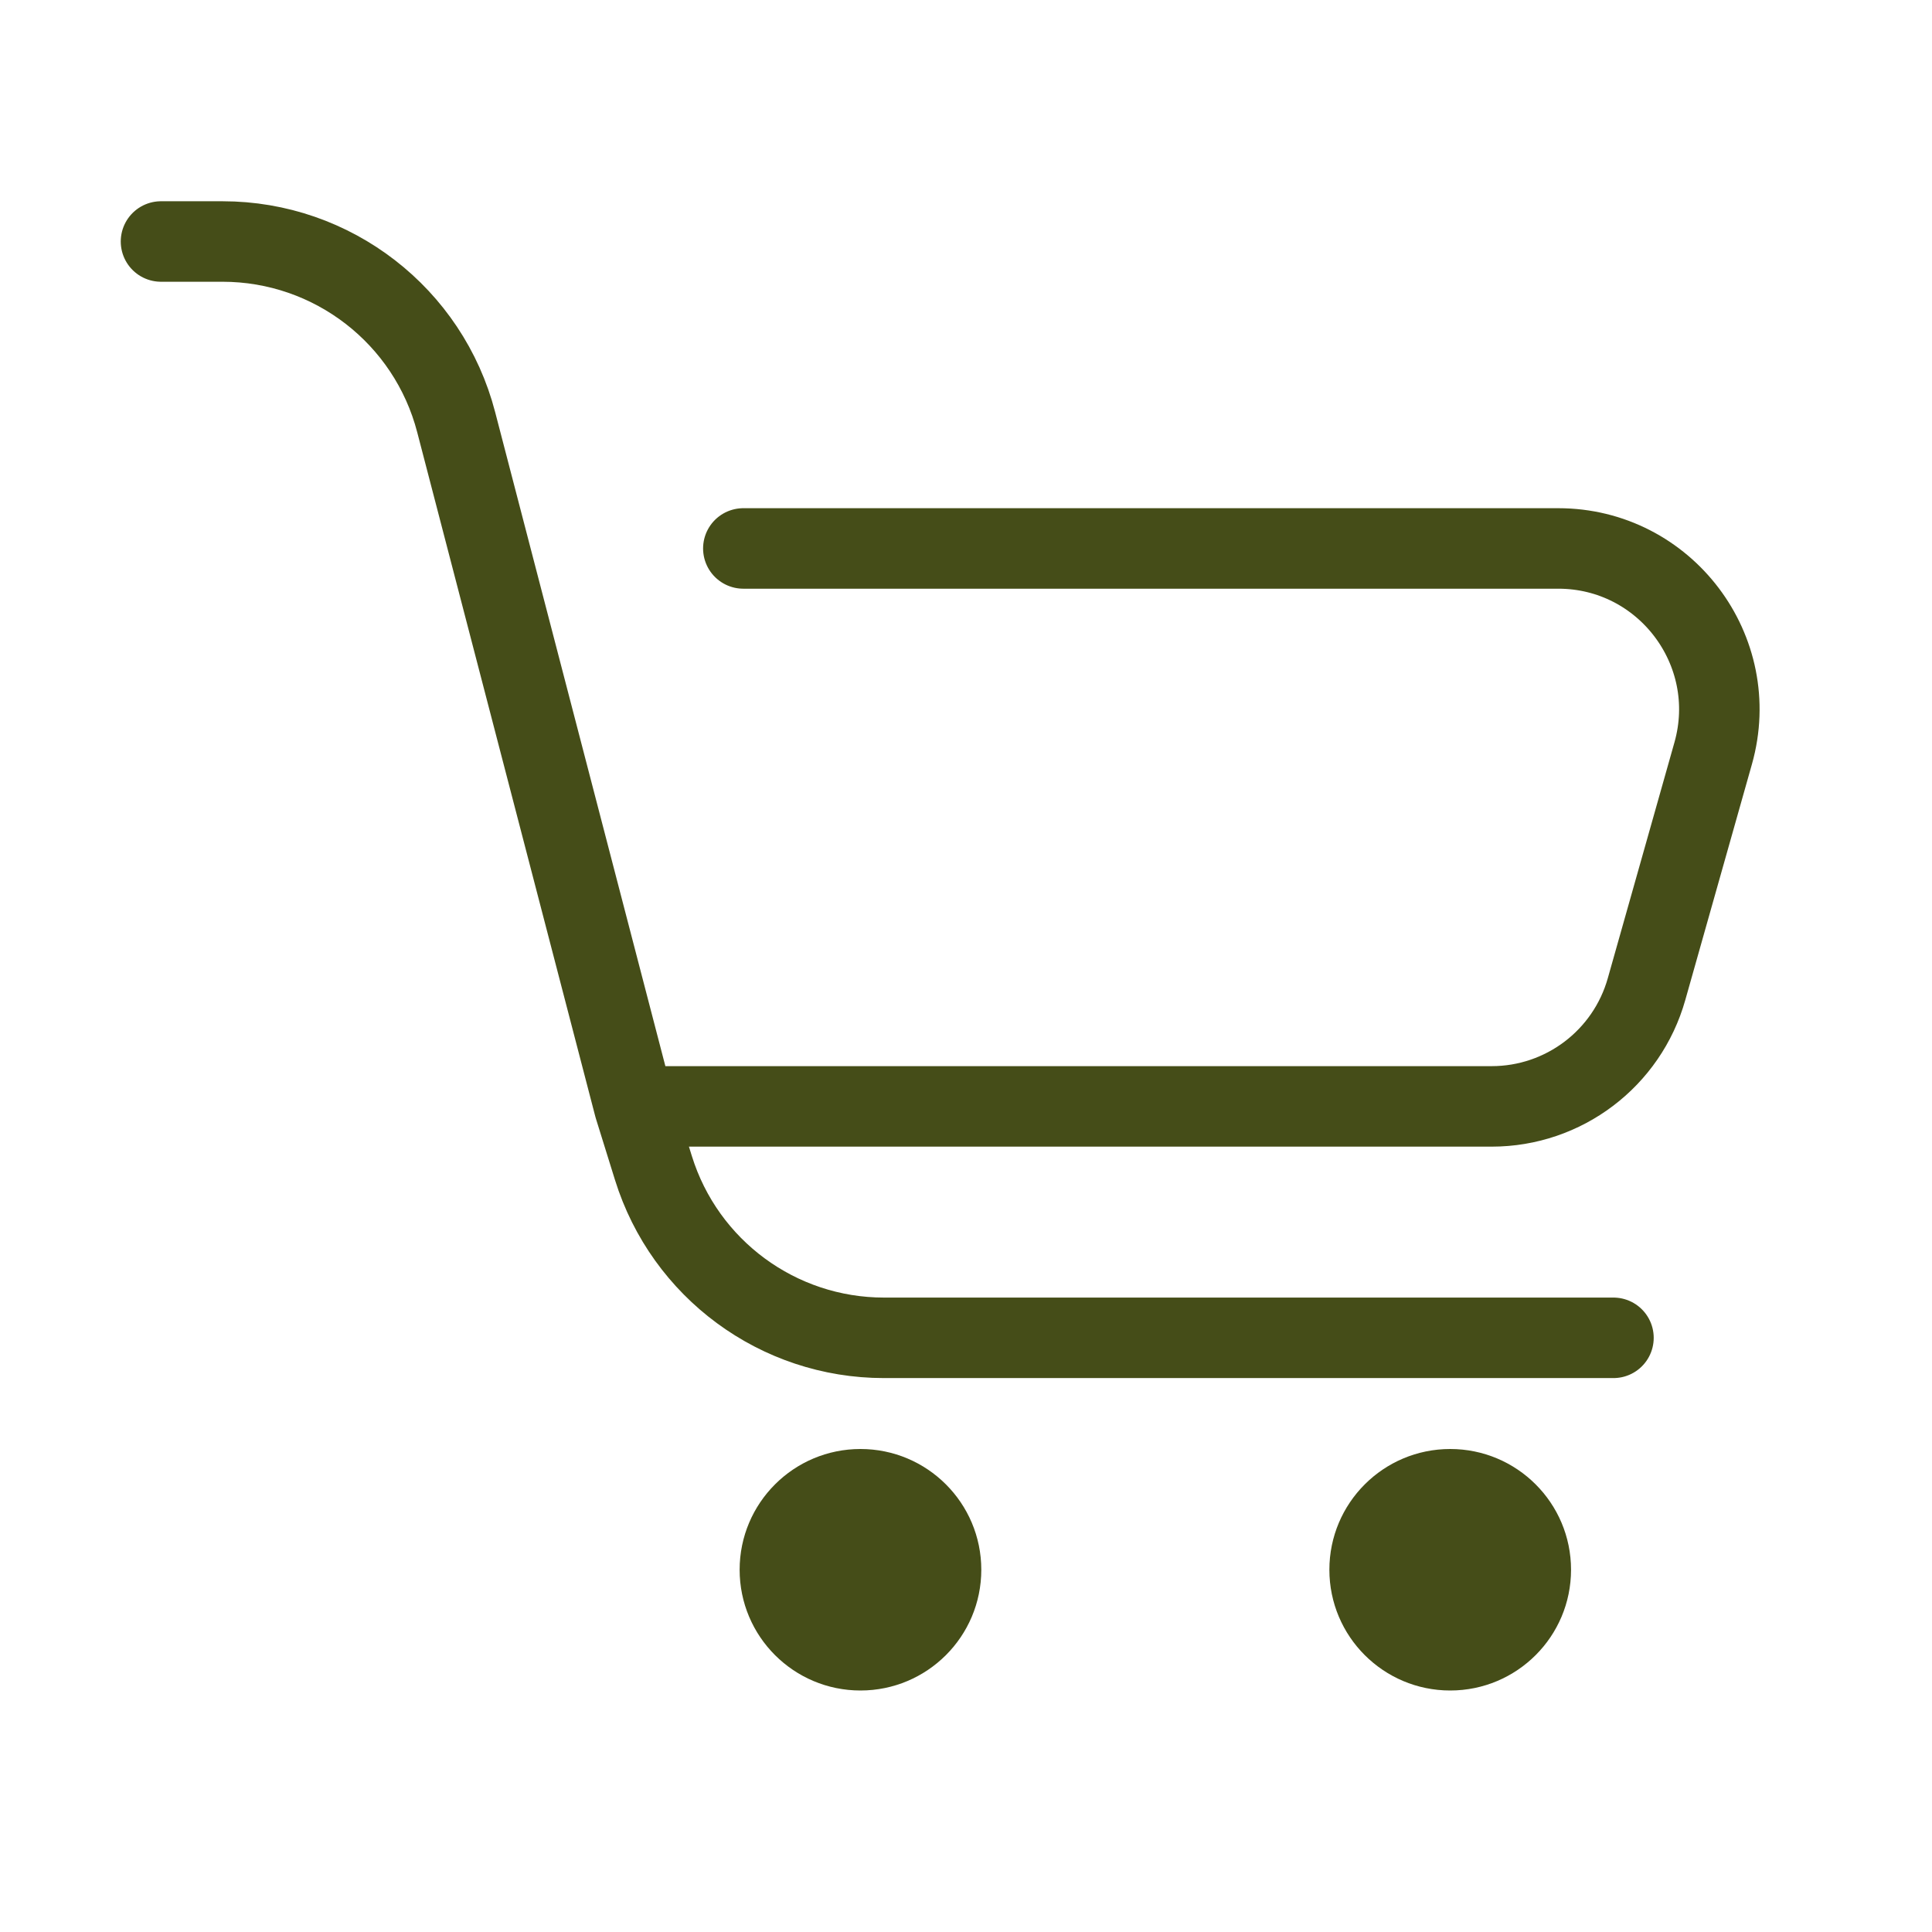 <svg width="24" height="24" viewBox="0 0 24 24" fill="none" xmlns="http://www.w3.org/2000/svg">
<path d="M2 3H2.764C4.13 3 5.324 3.923 5.667 5.245L7.879 13.744M7.879 13.744H18.53C19.425 13.744 20.211 13.149 20.454 12.287L21.282 9.357C21.642 8.081 20.683 6.813 19.357 6.813H9.234M7.879 13.744L8.117 14.509C8.507 15.764 9.668 16.619 10.981 16.619H20.043" stroke="#454D18" stroke-linecap="round"/>
<ellipse cx="10.689" cy="19.5" rx="1.501" ry="1.5" fill="#454D18"/>
<ellipse cx="18.015" cy="19.5" rx="1.501" ry="1.5" fill="#454D18"/>
</svg>

